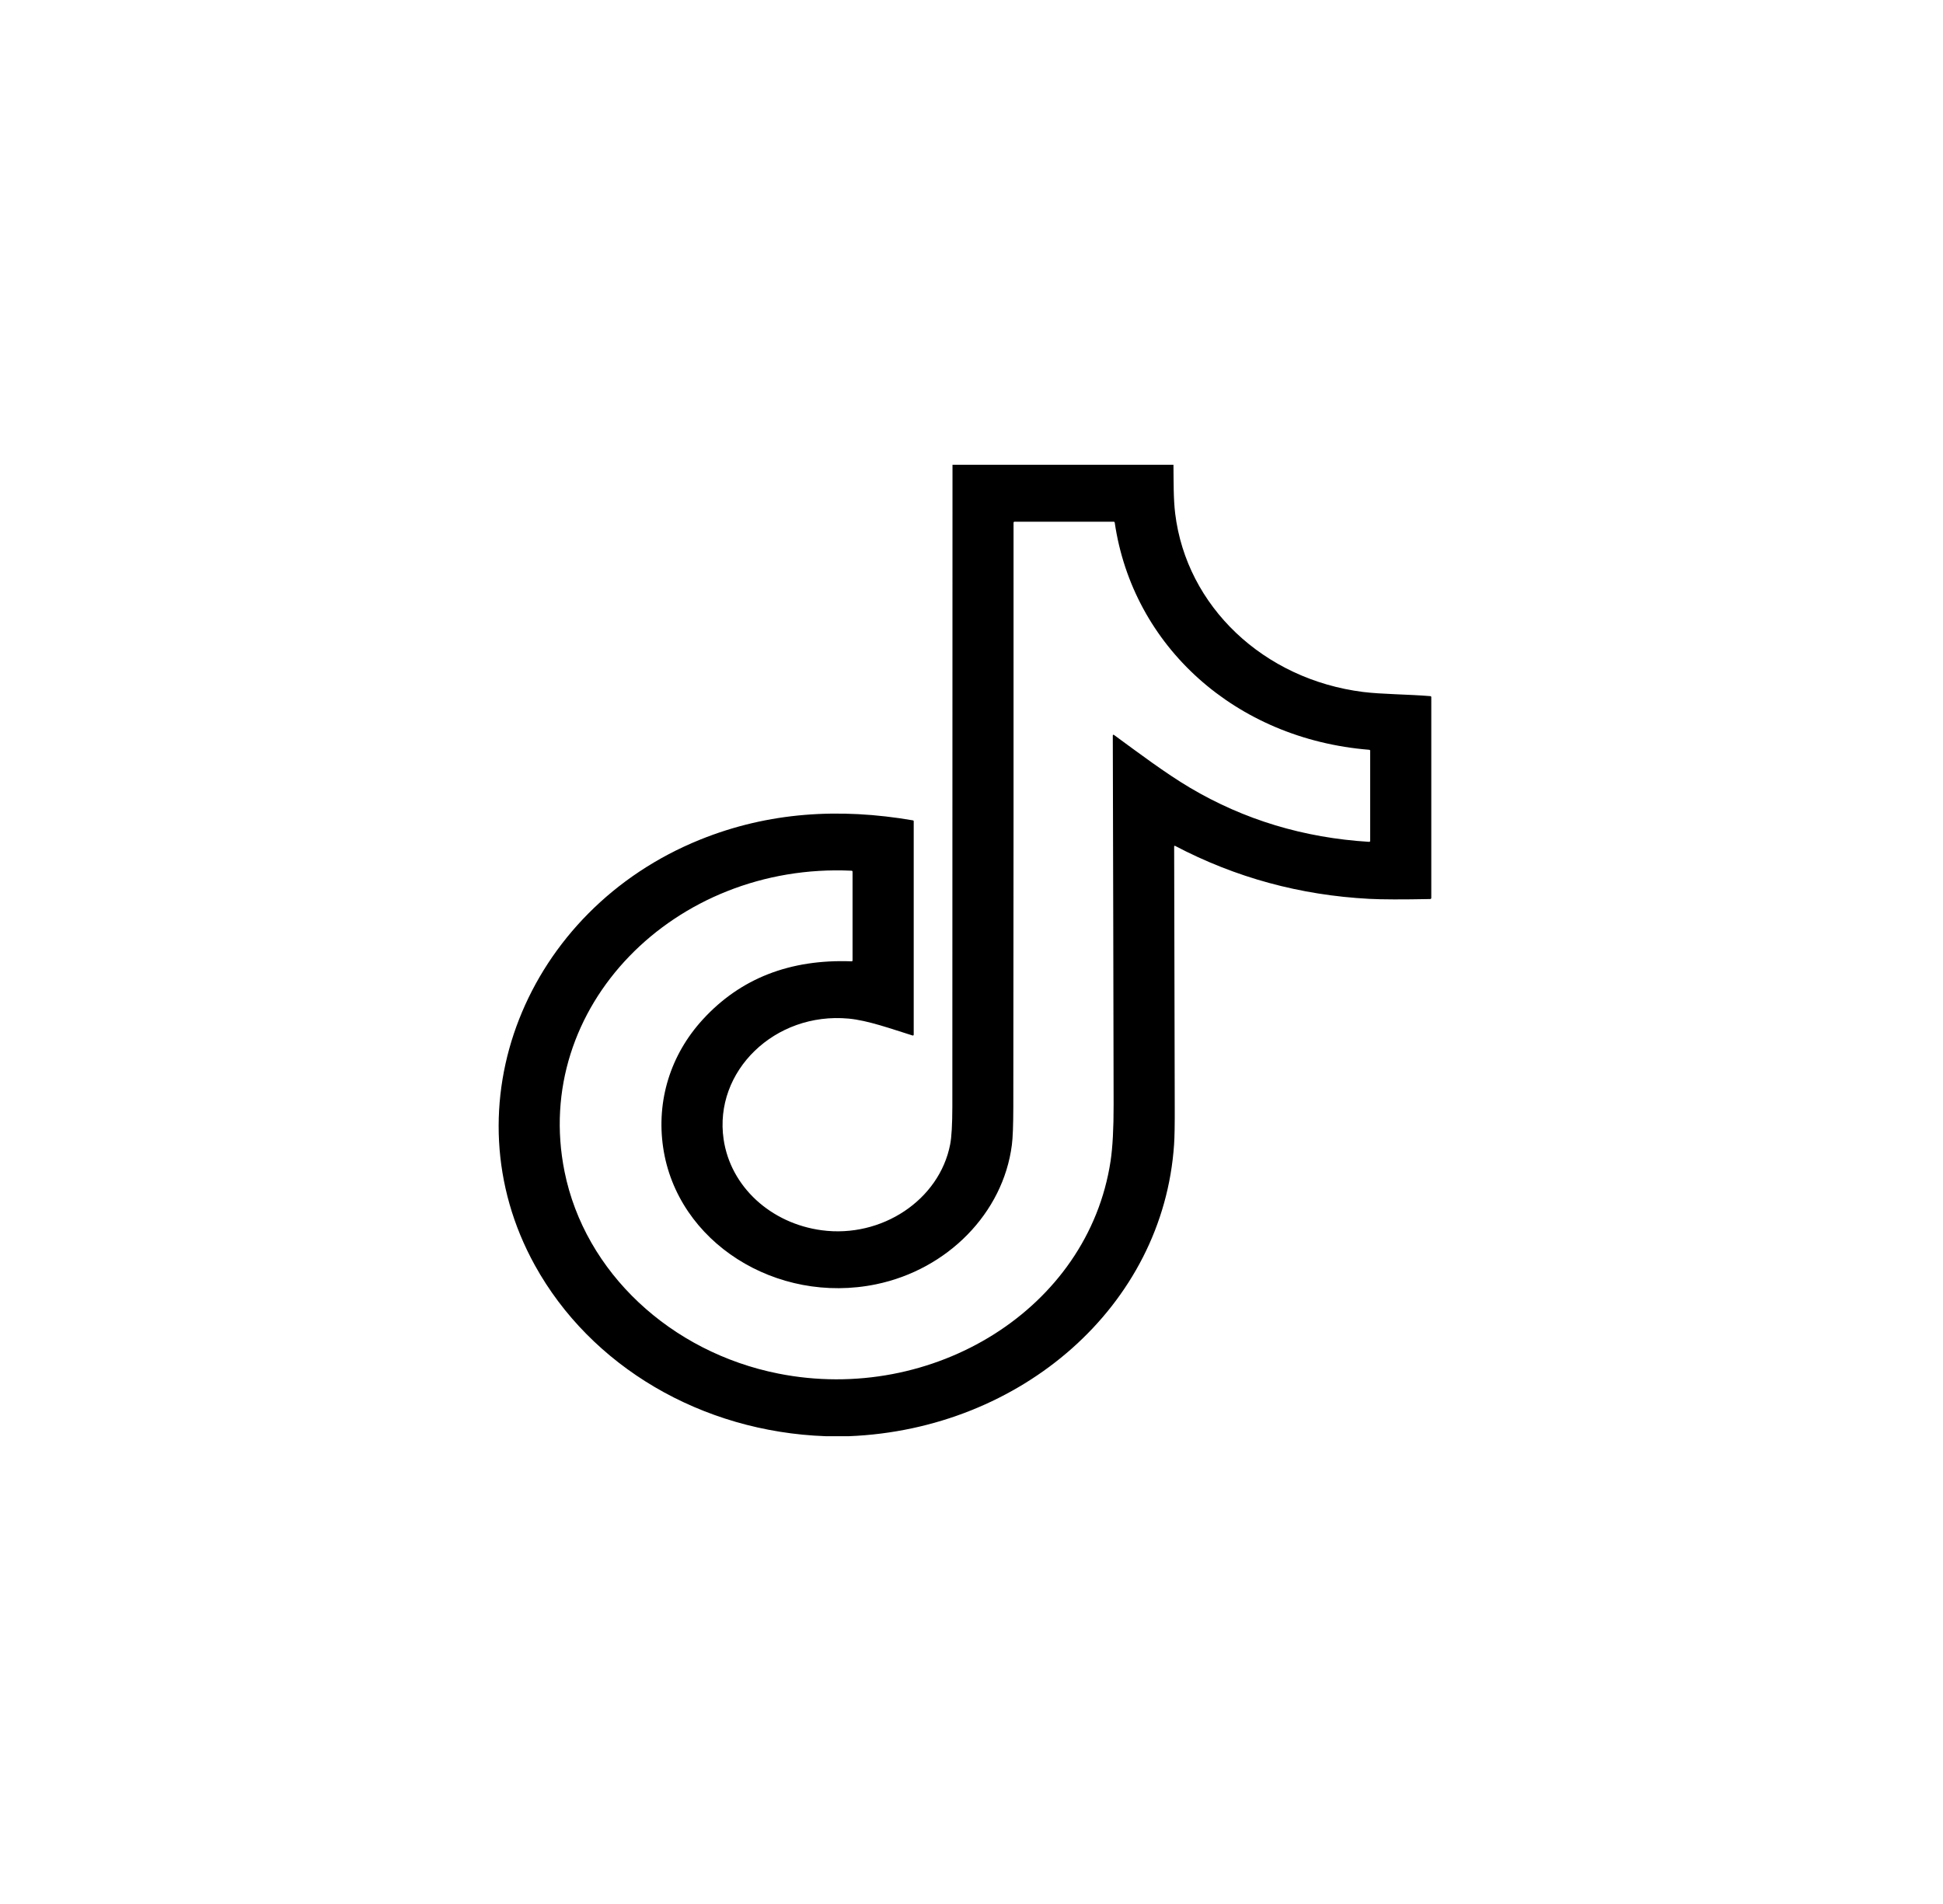 <svg xmlns="http://www.w3.org/2000/svg" width="50" height="49" viewBox="0 0 50 49" fill="none"><path d="M24.511 11.961H30.197C30.202 12.377 30.195 12.835 30.241 13.213C30.532 15.609 32.519 17.486 35.078 17.808C35.55 17.867 36.231 17.868 36.806 17.915C36.823 17.917 36.832 17.926 36.832 17.942V23.106C36.832 23.126 36.822 23.136 36.801 23.137C36.092 23.151 35.569 23.15 35.232 23.132C33.455 23.038 31.792 22.584 30.243 21.771C30.224 21.762 30.215 21.767 30.215 21.787C30.219 24.017 30.224 26.247 30.23 28.477C30.232 28.941 30.226 29.267 30.213 29.453C29.935 33.613 26.274 36.784 21.849 36.961H21.245C18.056 36.847 15.203 35.169 13.762 32.559C11.502 28.467 13.53 23.42 18.017 21.608C19.78 20.896 21.604 20.788 23.493 21.112C23.499 21.113 23.504 21.116 23.507 21.119C23.511 21.123 23.513 21.128 23.513 21.134V26.623C23.513 26.646 23.501 26.654 23.478 26.647C22.947 26.482 22.337 26.26 21.838 26.214C19.938 26.038 18.365 27.569 18.621 29.32C18.801 30.545 19.84 31.486 21.145 31.661C22.688 31.868 24.174 30.882 24.451 29.451C24.488 29.262 24.506 28.938 24.507 28.477C24.51 22.972 24.511 17.466 24.511 11.961ZM28.636 18.935C28.636 18.906 28.648 18.9 28.672 18.918C29.305 19.381 29.982 19.892 30.618 20.27C32.013 21.097 33.551 21.562 35.231 21.665C35.234 21.666 35.238 21.665 35.242 21.664C35.245 21.663 35.248 21.661 35.251 21.659C35.254 21.657 35.256 21.654 35.257 21.651C35.259 21.647 35.259 21.644 35.259 21.64V19.322C35.259 19.306 35.251 19.298 35.234 19.296C31.791 19.018 29.152 16.631 28.686 13.451C28.683 13.434 28.673 13.426 28.654 13.426H26.112C26.092 13.426 26.082 13.435 26.082 13.454C26.084 18.466 26.082 23.478 26.076 28.49C26.075 28.956 26.063 29.281 26.039 29.464C25.814 31.224 24.378 32.672 22.546 33.051C19.981 33.581 17.419 31.97 17.064 29.524C16.891 28.333 17.247 27.151 18.086 26.236C19.053 25.18 20.329 24.681 21.912 24.74C21.93 24.74 21.939 24.733 21.939 24.716V22.435C21.939 22.418 21.929 22.409 21.911 22.408C17.361 22.196 13.676 25.916 14.527 30.149C15.049 32.748 17.26 34.798 20.027 35.349C24.001 36.14 28.003 33.687 28.579 29.88C28.632 29.527 28.658 29.043 28.657 28.428C28.652 25.257 28.644 22.093 28.636 18.935Z" fill="black"></path></svg>